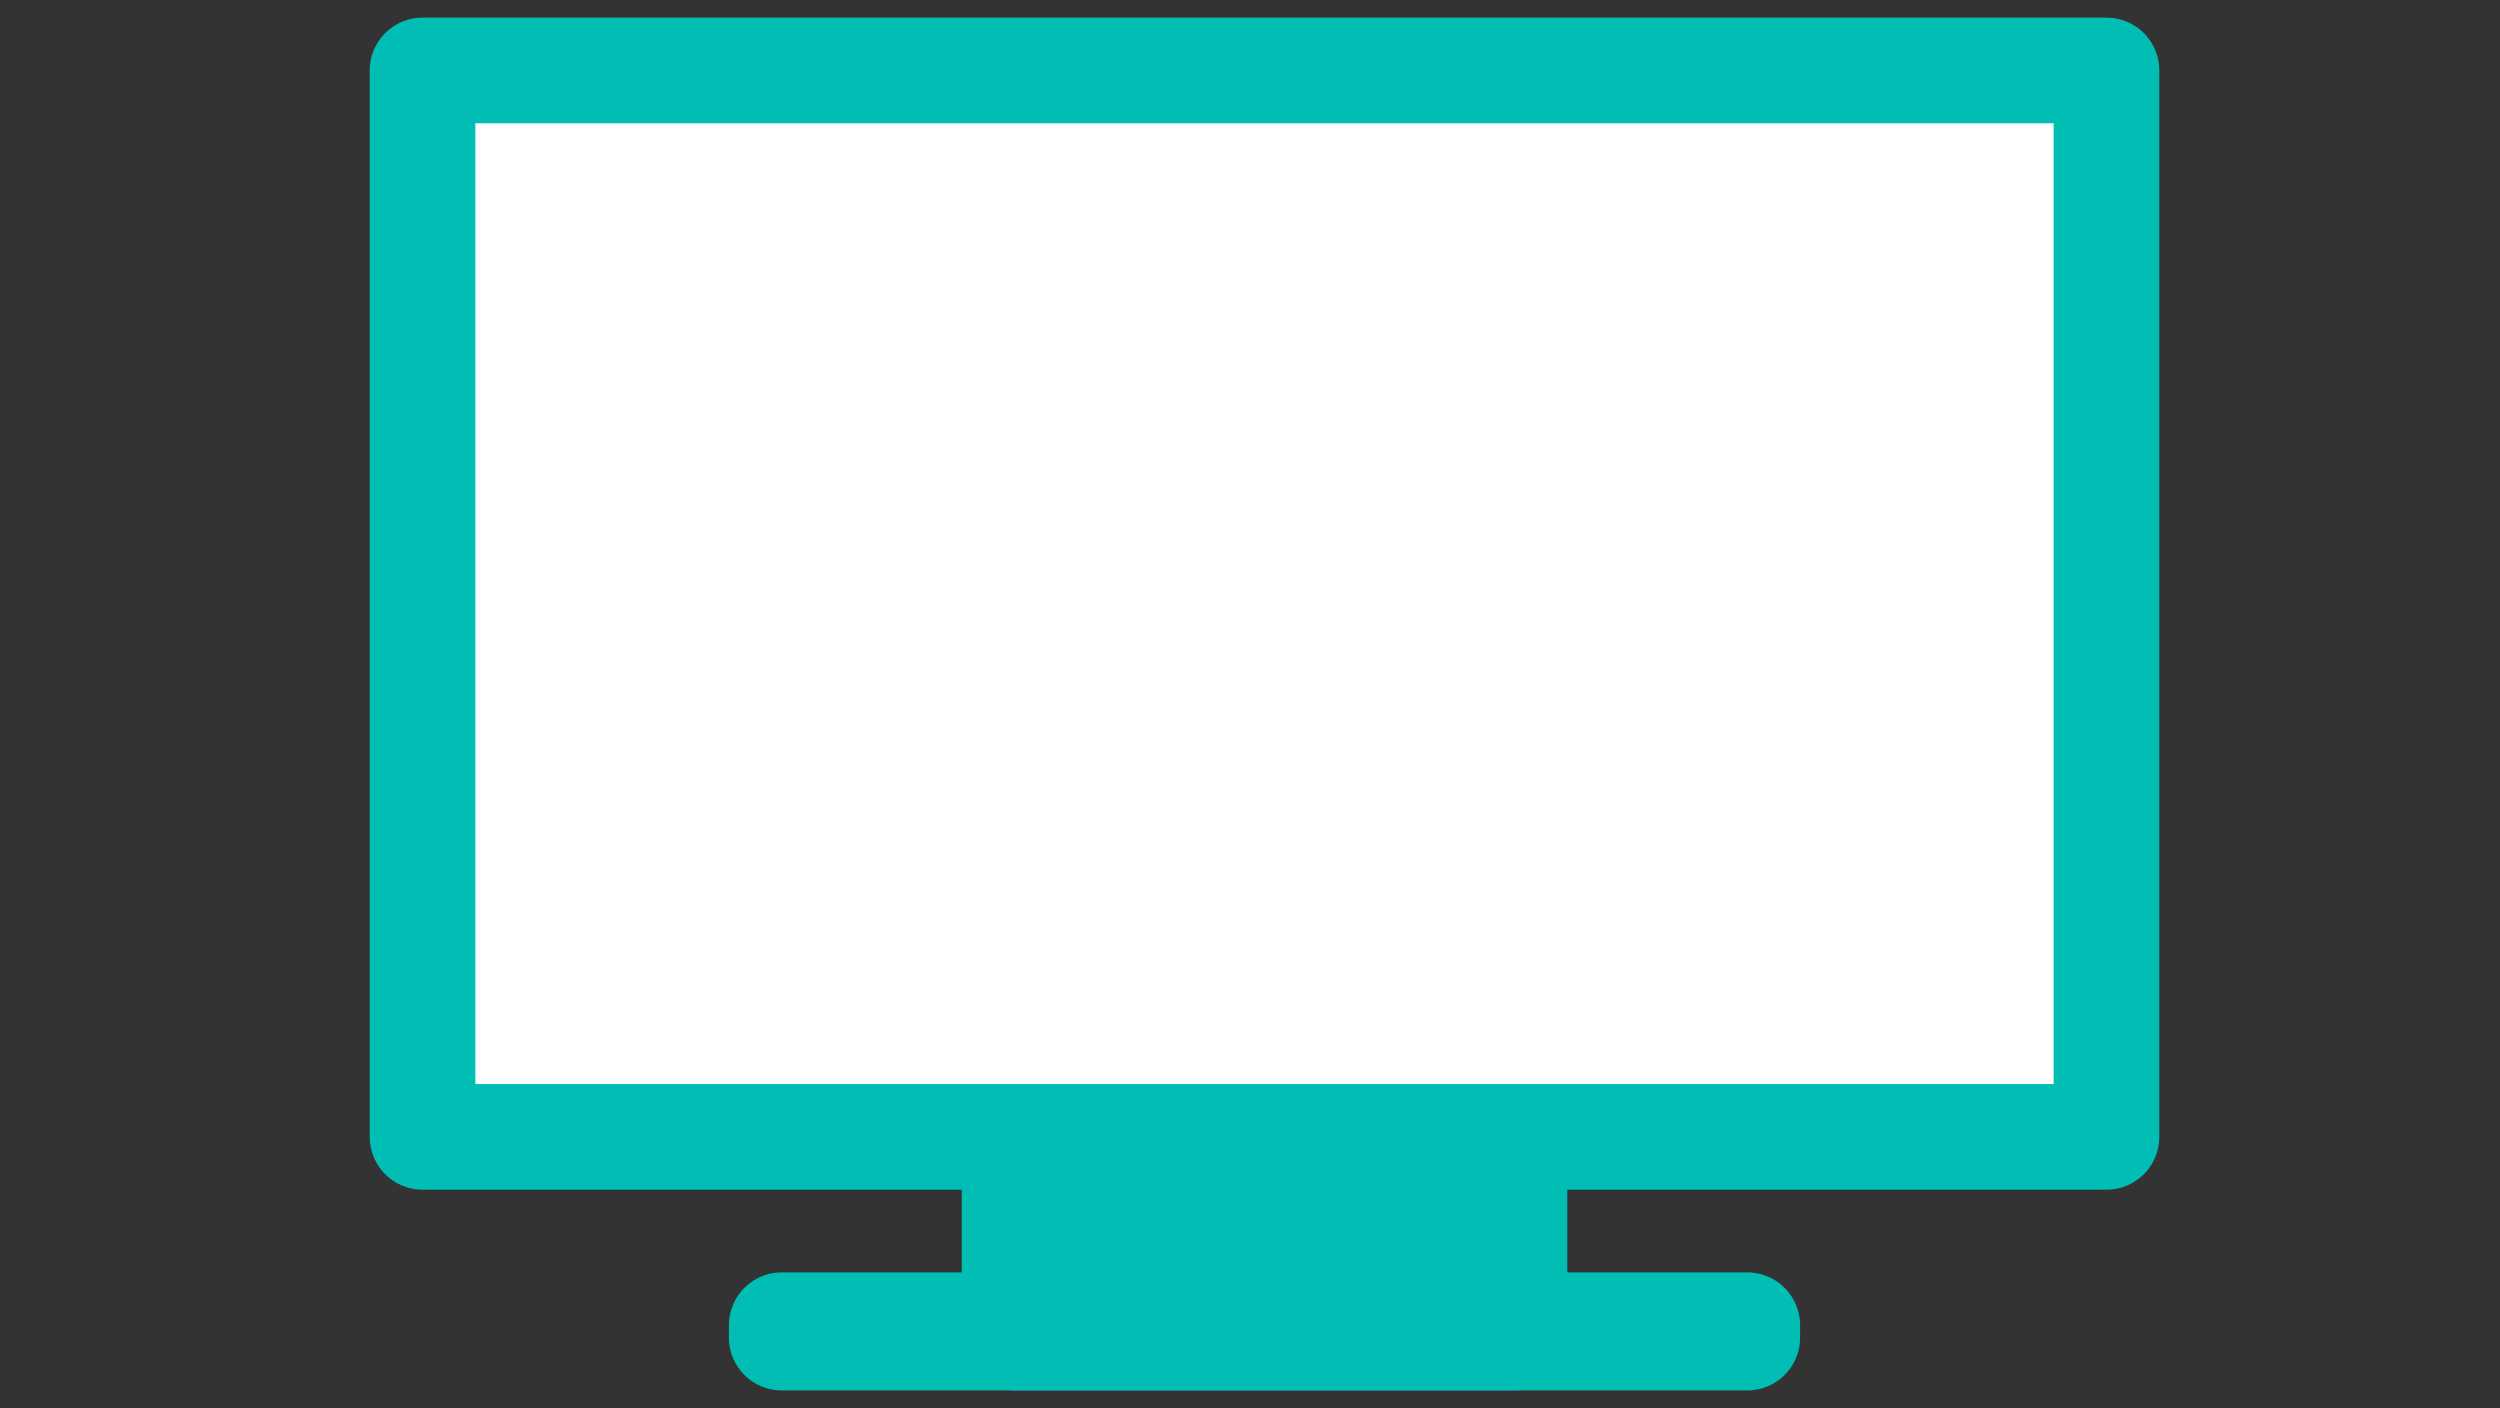 <svg xmlns="http://www.w3.org/2000/svg" width="71" height="40" viewBox="0 0 71 40"><rect x="0" y="0" width="71" height="40" fill="#333333" stroke="none"/><defs><clipPath id="a"><path transform="translate(396 4005)" fill="#fff" stroke="#707070" d="M0 0h71v40H0z"/></clipPath></defs><g transform="translate(-396 -4005)" clip-path="url(#a)"><g stroke="#00beb4" stroke-linecap="round" stroke-linejoin="round" stroke-width="3"><path fill="#fff" d="M408 4007h47.824v30.287H408z"/><path fill="#00beb4" d="M424.813 4037.975h14.198v5.012h-14.198z"/><path fill="#00beb4" d="M418.201 4042.636h27.422v.352h-27.422z"/></g></g></svg>
